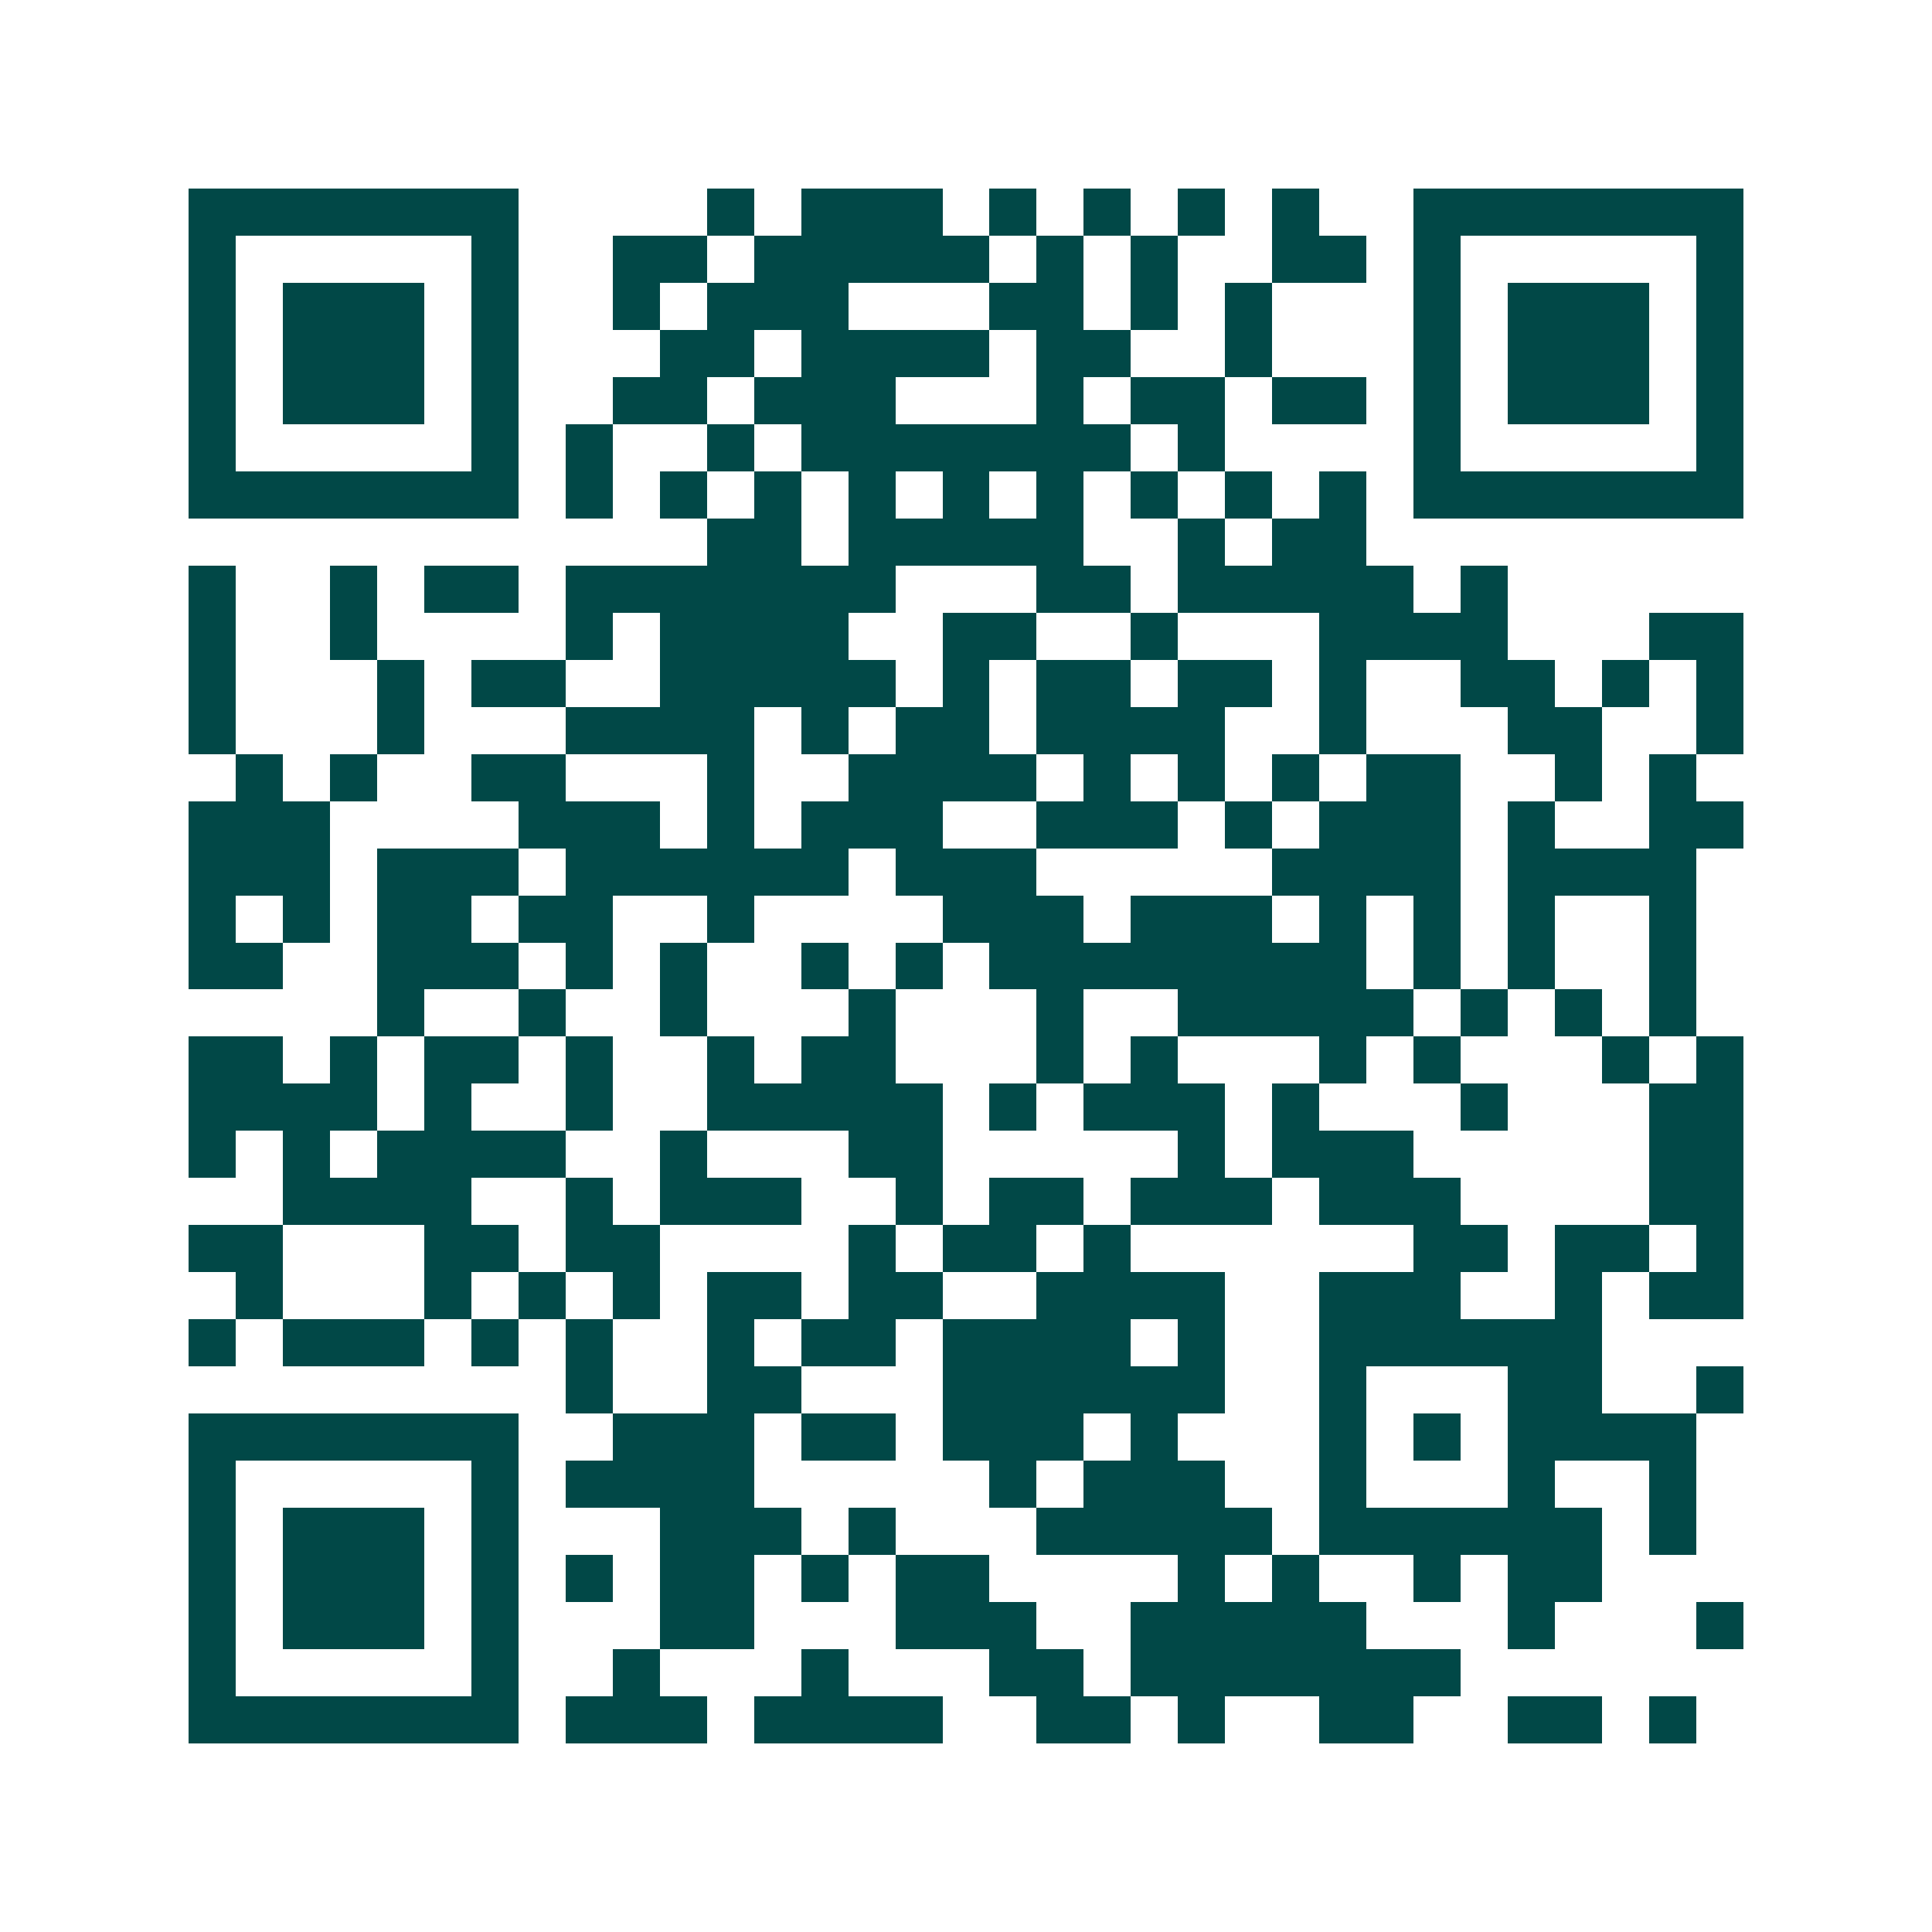 <svg xmlns="http://www.w3.org/2000/svg" width="200" height="200" viewBox="0 0 41 41" shape-rendering="crispEdges"><path fill="#ffffff" d="M0 0h41v41H0z"/><path stroke="#014847" d="M4 4.5h7m4 0h1m1 0h3m1 0h1m1 0h1m1 0h1m1 0h1m2 0h7M4 5.5h1m5 0h1m2 0h2m1 0h5m1 0h1m1 0h1m2 0h2m1 0h1m5 0h1M4 6.5h1m1 0h3m1 0h1m2 0h1m1 0h3m3 0h2m1 0h1m1 0h1m3 0h1m1 0h3m1 0h1M4 7.5h1m1 0h3m1 0h1m3 0h2m1 0h4m1 0h2m2 0h1m3 0h1m1 0h3m1 0h1M4 8.5h1m1 0h3m1 0h1m2 0h2m1 0h3m3 0h1m1 0h2m1 0h2m1 0h1m1 0h3m1 0h1M4 9.5h1m5 0h1m1 0h1m2 0h1m1 0h7m1 0h1m4 0h1m5 0h1M4 10.5h7m1 0h1m1 0h1m1 0h1m1 0h1m1 0h1m1 0h1m1 0h1m1 0h1m1 0h1m1 0h7M15 11.5h2m1 0h5m2 0h1m1 0h2M4 12.5h1m2 0h1m1 0h2m1 0h7m3 0h2m1 0h5m1 0h1M4 13.5h1m2 0h1m4 0h1m1 0h4m2 0h2m2 0h1m3 0h4m3 0h2M4 14.5h1m3 0h1m1 0h2m2 0h5m1 0h1m1 0h2m1 0h2m1 0h1m2 0h2m1 0h1m1 0h1M4 15.5h1m3 0h1m3 0h4m1 0h1m1 0h2m1 0h4m2 0h1m3 0h2m2 0h1M5 16.5h1m1 0h1m2 0h2m3 0h1m2 0h4m1 0h1m1 0h1m1 0h1m1 0h2m2 0h1m1 0h1M4 17.5h3m4 0h3m1 0h1m1 0h3m2 0h3m1 0h1m1 0h3m1 0h1m2 0h2M4 18.5h3m1 0h3m1 0h6m1 0h3m5 0h4m1 0h4M4 19.5h1m1 0h1m1 0h2m1 0h2m2 0h1m4 0h3m1 0h3m1 0h1m1 0h1m1 0h1m2 0h1M4 20.5h2m2 0h3m1 0h1m1 0h1m2 0h1m1 0h1m1 0h8m1 0h1m1 0h1m2 0h1M8 21.5h1m2 0h1m2 0h1m3 0h1m3 0h1m2 0h5m1 0h1m1 0h1m1 0h1M4 22.5h2m1 0h1m1 0h2m1 0h1m2 0h1m1 0h2m3 0h1m1 0h1m3 0h1m1 0h1m3 0h1m1 0h1M4 23.5h4m1 0h1m2 0h1m2 0h5m1 0h1m1 0h3m1 0h1m3 0h1m3 0h2M4 24.5h1m1 0h1m1 0h4m2 0h1m3 0h2m5 0h1m1 0h3m5 0h2M6 25.5h4m2 0h1m1 0h3m2 0h1m1 0h2m1 0h3m1 0h3m4 0h2M4 26.5h2m3 0h2m1 0h2m4 0h1m1 0h2m1 0h1m6 0h2m1 0h2m1 0h1M5 27.5h1m3 0h1m1 0h1m1 0h1m1 0h2m1 0h2m2 0h4m2 0h3m2 0h1m1 0h2M4 28.5h1m1 0h3m1 0h1m1 0h1m2 0h1m1 0h2m1 0h4m1 0h1m2 0h6M12 29.5h1m2 0h2m3 0h6m2 0h1m3 0h2m2 0h1M4 30.5h7m2 0h3m1 0h2m1 0h3m1 0h1m3 0h1m1 0h1m1 0h4M4 31.5h1m5 0h1m1 0h4m5 0h1m1 0h3m2 0h1m3 0h1m2 0h1M4 32.5h1m1 0h3m1 0h1m3 0h3m1 0h1m3 0h5m1 0h6m1 0h1M4 33.5h1m1 0h3m1 0h1m1 0h1m1 0h2m1 0h1m1 0h2m4 0h1m1 0h1m2 0h1m1 0h2M4 34.5h1m1 0h3m1 0h1m3 0h2m3 0h3m2 0h5m3 0h1m3 0h1M4 35.5h1m5 0h1m2 0h1m3 0h1m3 0h2m1 0h7M4 36.5h7m1 0h3m1 0h4m2 0h2m1 0h1m2 0h2m2 0h2m1 0h1"/></svg>

